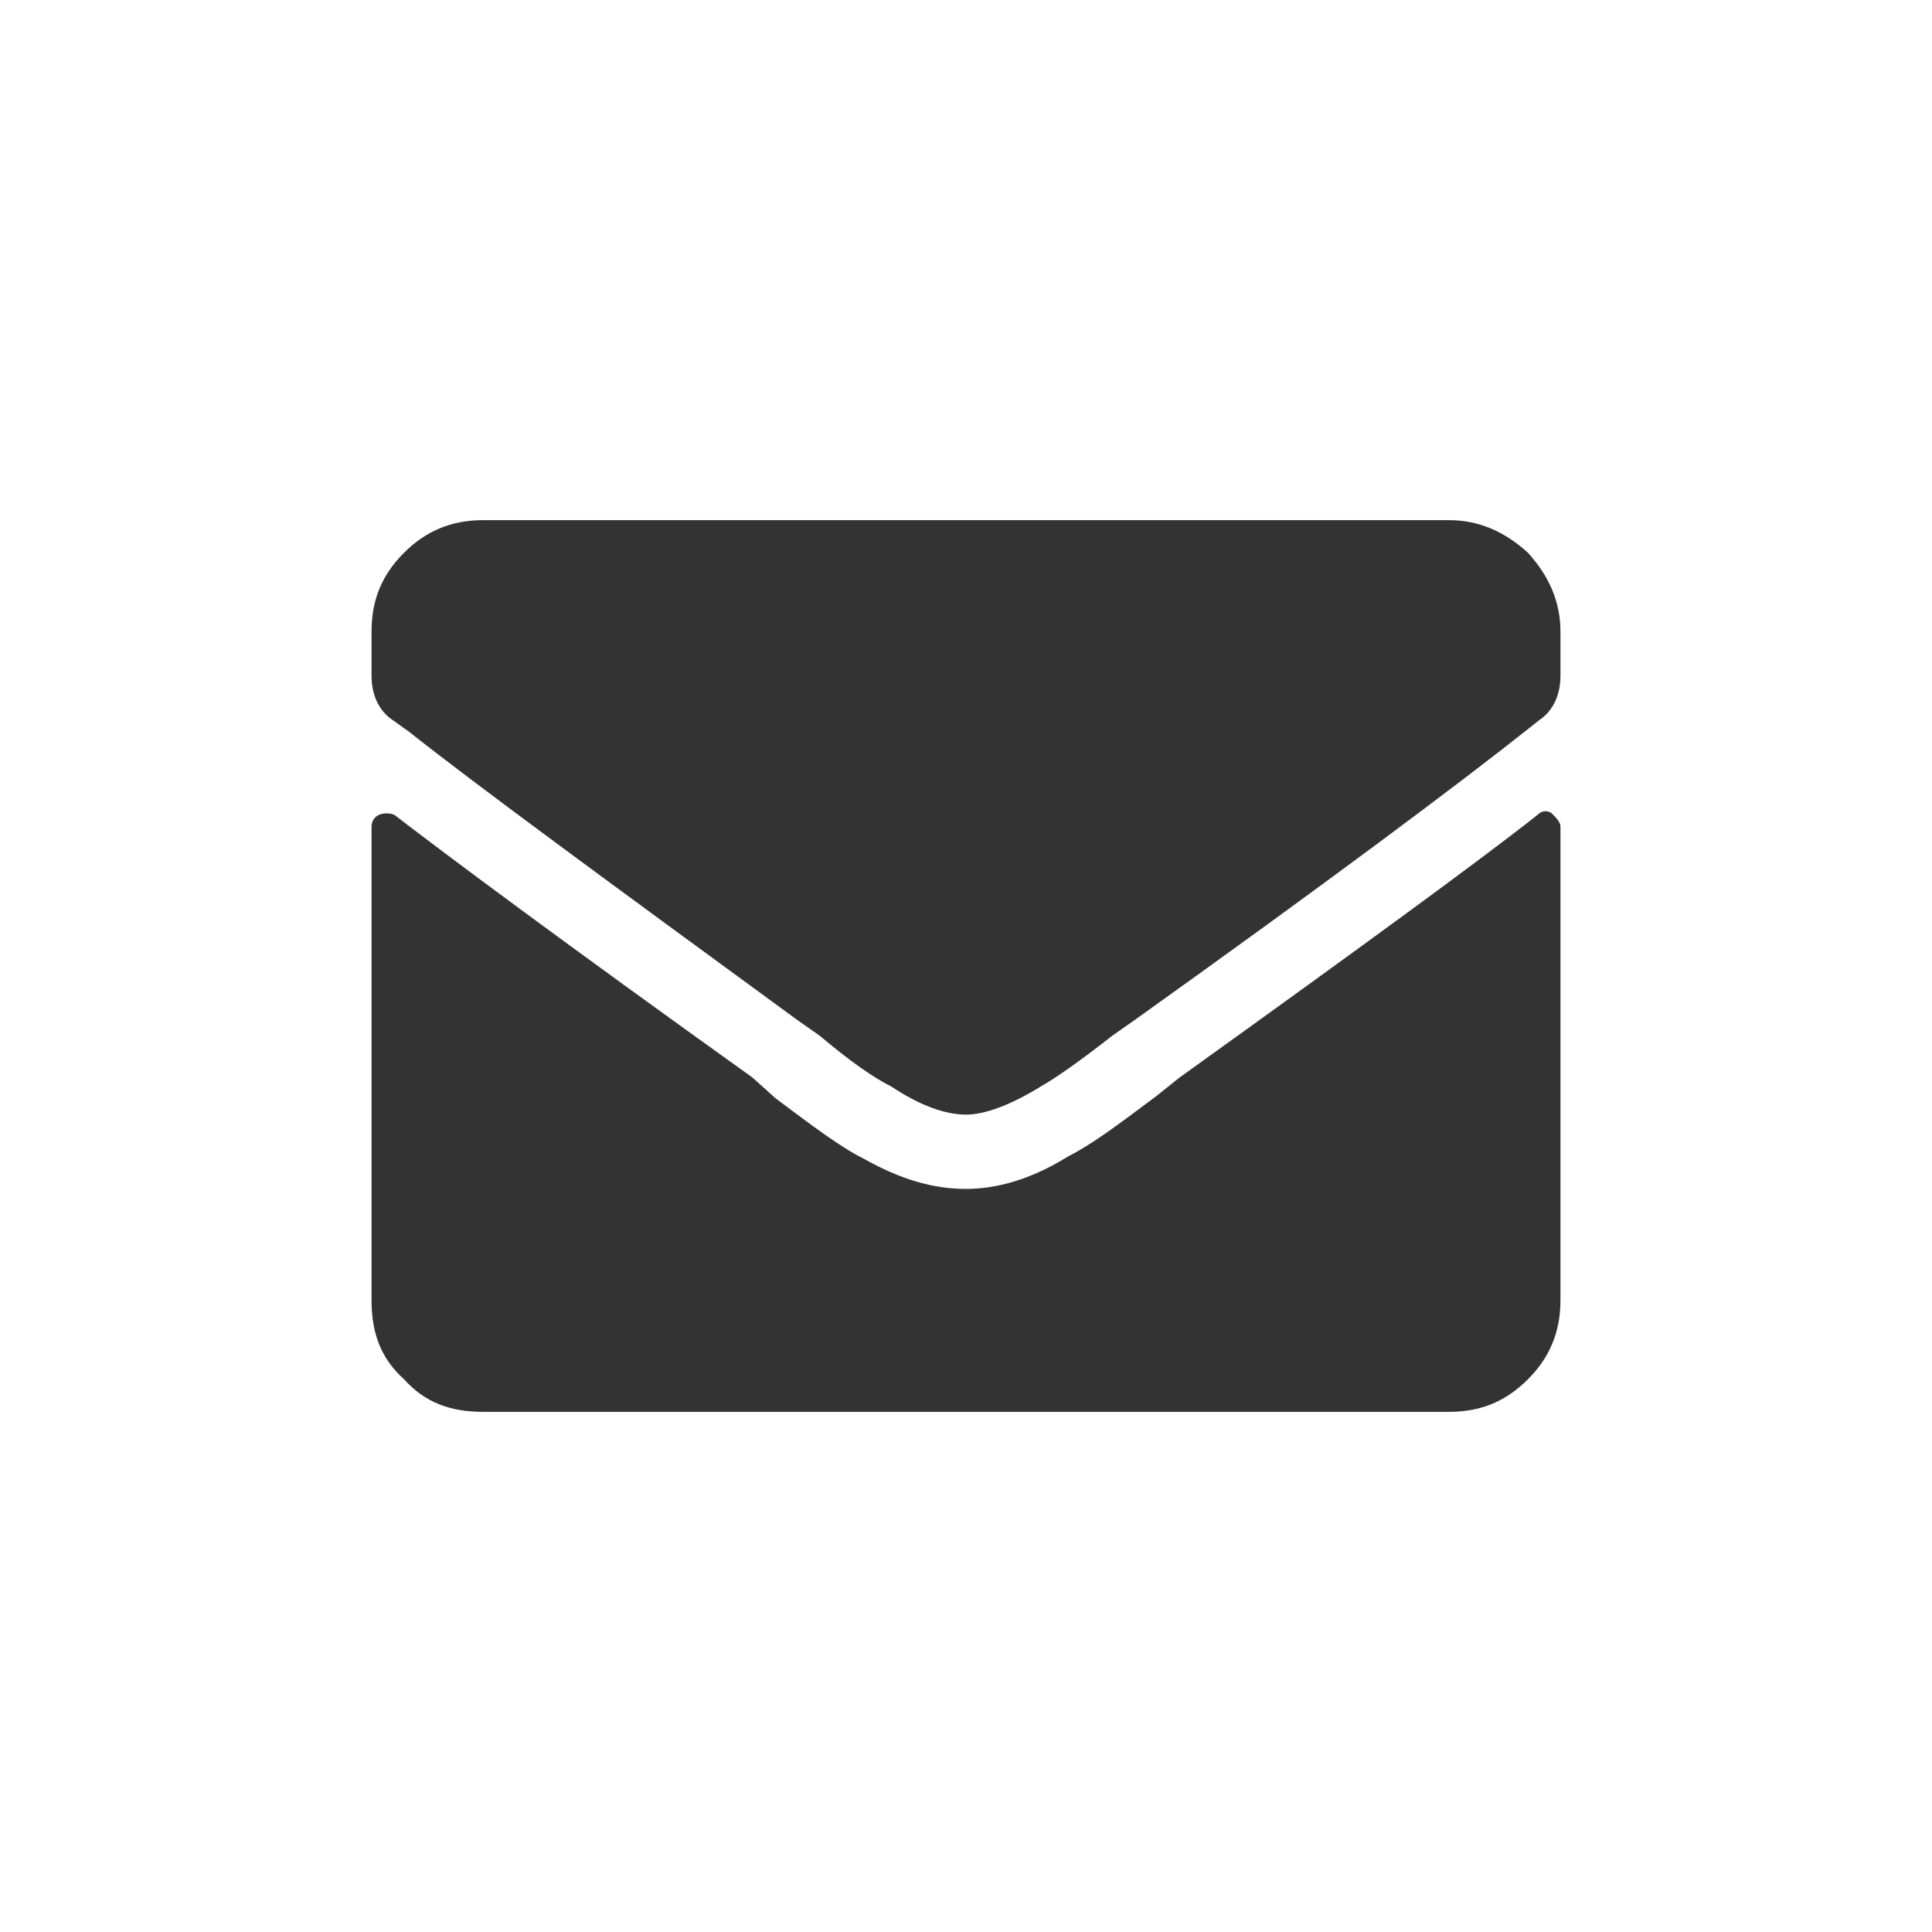 <svg width="26" height="26" viewBox="0 0 26 26" fill="none" xmlns="http://www.w3.org/2000/svg">
<path d="M20.688 10.969C19.938 11.562 18.312 12.75 15.875 14.5L15.562 14.75C15.062 15.125 14.688 15.406 14.375 15.562C13.875 15.875 13.406 16 13 16C12.562 16 12.125 15.875 11.625 15.594C11.312 15.438 10.938 15.156 10.438 14.781L10.125 14.5C7.594 12.688 6 11.5 5.312 10.969C5.25 10.938 5.156 10.938 5.094 10.969C5.031 11 5 11.062 5 11.125V17.5C5 17.938 5.125 18.281 5.438 18.562C5.719 18.875 6.062 19 6.5 19H19.5C19.906 19 20.25 18.875 20.562 18.562C20.844 18.281 21 17.938 21 17.5V11.125C21 11.062 20.938 11 20.875 10.938C20.812 10.906 20.75 10.906 20.688 10.969ZM13 15C12.719 15 12.375 14.875 12 14.625C11.75 14.5 11.438 14.281 11.031 13.938L10.719 13.719C8.156 11.844 6.406 10.562 5.5 9.844L5.281 9.688C5.094 9.562 5 9.344 5 9.094V8.5C5 8.094 5.125 7.75 5.438 7.438C5.719 7.156 6.062 7 6.5 7H19.5C19.906 7 20.25 7.156 20.562 7.438C20.844 7.75 21 8.094 21 8.5V9.094C21 9.344 20.906 9.562 20.719 9.688L20.562 9.812C19.656 10.531 17.906 11.844 15.281 13.719L14.969 13.938C14.531 14.281 14.219 14.5 14 14.625C13.594 14.875 13.25 15 13 15Z" fill="#333333"/>
</svg>
